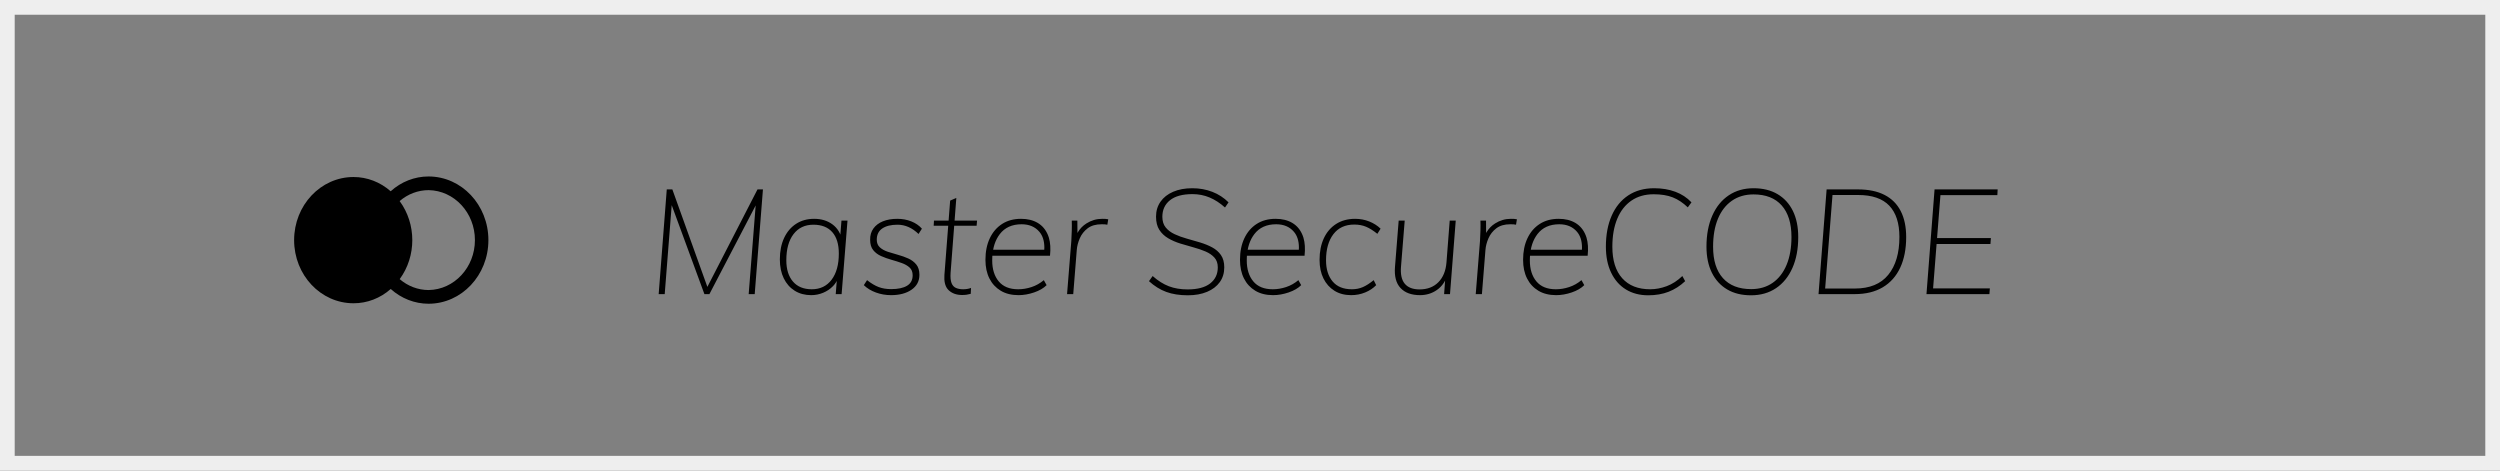<svg width="170" height="32" viewBox="0 0 170 32" fill="none" xmlns="http://www.w3.org/2000/svg">
<rect x="0" y="0" width="170" height="32" fill="#808080" stroke="none"/>
<path d="M0.5 0.5H169.5V31.5H0.5V0.5Z" stroke="#EEEEEE"/>
<path fill-rule="evenodd" clip-rule="evenodd" d="M29.141 12C31.389 12 33.211 13.937 33.211 16.327C33.211 18.717 31.389 20.654 29.141 20.654C28.2 20.654 27.289 20.298 26.57 19.651C25.86 20.281 24.963 20.626 24.037 20.622C21.807 20.622 20 18.7 20 16.329C20 13.958 21.808 12.037 24.038 12.037C24.961 12.036 25.855 12.379 26.566 13.006C27.285 12.356 28.197 11.999 29.141 12ZM29.145 12.929C28.428 12.93 27.732 13.192 27.176 13.673C28.322 15.232 28.324 17.421 27.179 18.981C27.735 19.46 28.429 19.722 29.145 19.723C30.892 19.696 32.295 18.183 32.295 16.326C32.295 14.469 30.892 12.956 29.145 12.929Z" fill="black"/>
<path fill-rule="evenodd" clip-rule="evenodd" d="M80.77 20.08C81.27 20.08 81.707 20.002 82.08 19.845C82.453 19.688 82.742 19.468 82.945 19.185C83.148 18.902 83.25 18.567 83.25 18.18C83.25 17.84 83.175 17.562 83.025 17.345C82.875 17.128 82.675 16.953 82.425 16.82C82.175 16.687 81.9 16.575 81.6 16.485C81.3 16.395 81 16.308 80.7 16.225C80.4 16.142 80.125 16.042 79.875 15.925C79.625 15.808 79.423 15.657 79.27 15.47C79.117 15.283 79.04 15.04 79.04 14.74C79.04 14.267 79.213 13.892 79.56 13.615C79.907 13.338 80.417 13.2 81.09 13.2C81.503 13.2 81.892 13.277 82.255 13.43C82.618 13.583 82.967 13.81 83.3 14.11L83.54 13.76C83.227 13.447 82.86 13.208 82.44 13.045C82.02 12.882 81.567 12.8 81.08 12.8C80.58 12.8 80.145 12.88 79.775 13.04C79.405 13.2 79.118 13.425 78.915 13.715C78.712 14.005 78.61 14.343 78.61 14.73C78.61 15.097 78.685 15.397 78.835 15.63C78.985 15.863 79.185 16.053 79.435 16.2C79.685 16.347 79.96 16.467 80.26 16.56C80.56 16.653 80.858 16.74 81.155 16.82C81.452 16.9 81.725 16.993 81.975 17.1C82.225 17.207 82.427 17.345 82.58 17.515C82.733 17.685 82.81 17.907 82.81 18.18C82.81 18.64 82.637 19.005 82.29 19.275C81.943 19.545 81.433 19.68 80.76 19.68C80.28 19.68 79.853 19.608 79.48 19.465C79.107 19.322 78.74 19.09 78.38 18.77L78.13 19.12C78.497 19.453 78.888 19.697 79.305 19.85C79.722 20.003 80.21 20.08 80.77 20.08ZM45.676 13.951L45.2 20H44.79L45.34 12.88H45.72L48.101 19.508L51.51 12.88H51.88L51.32 20H50.91L51.385 13.971L48.24 20H47.9L45.676 13.951ZM55.97 19.91C55.71 20.017 55.44 20.07 55.16 20.07C54.733 20.07 54.36 19.97 54.04 19.77C53.72 19.57 53.472 19.288 53.295 18.925C53.118 18.562 53.03 18.133 53.03 17.64C53.03 17.08 53.127 16.593 53.32 16.18C53.513 15.767 53.785 15.447 54.135 15.22C54.485 14.993 54.893 14.88 55.36 14.88C55.853 14.88 56.27 15.007 56.61 15.26L56.732 15.36C56.886 15.499 57.01 15.665 57.103 15.856L57.144 15.954L57.22 15H57.63L57.23 20H56.83L56.899 19.103L56.845 19.199C56.788 19.291 56.721 19.376 56.645 19.455C56.455 19.652 56.23 19.803 55.97 19.91ZM55.2 19.67C54.647 19.67 54.22 19.495 53.92 19.145C53.62 18.795 53.47 18.313 53.47 17.7C53.47 16.94 53.633 16.347 53.96 15.92C54.287 15.493 54.737 15.28 55.31 15.28C55.87 15.28 56.298 15.448 56.595 15.785C56.892 16.122 57.04 16.607 57.04 17.24C57.04 17.993 56.877 18.587 56.55 19.02C56.223 19.453 55.773 19.67 55.2 19.67ZM61.985 19.7C61.628 19.947 61.163 20.07 60.59 20.07C60.23 20.07 59.887 20.01 59.56 19.89C59.233 19.77 58.96 19.603 58.74 19.39L58.96 19.05C59.24 19.27 59.503 19.427 59.75 19.52C59.997 19.613 60.28 19.66 60.6 19.66C61.067 19.66 61.427 19.583 61.68 19.43C61.933 19.277 62.06 19.04 62.06 18.72C62.06 18.493 61.99 18.317 61.85 18.19C61.71 18.063 61.532 17.962 61.315 17.885C61.098 17.808 60.867 17.735 60.62 17.665C60.373 17.595 60.14 17.512 59.92 17.415C59.7 17.318 59.52 17.183 59.38 17.01C59.24 16.837 59.17 16.603 59.17 16.31C59.163 16.01 59.237 15.753 59.39 15.54C59.543 15.327 59.758 15.163 60.035 15.05C60.312 14.937 60.64 14.88 61.02 14.88C61.36 14.88 61.677 14.938 61.97 15.055C62.263 15.172 62.503 15.337 62.69 15.55L62.46 15.91C62.027 15.49 61.55 15.28 61.03 15.28C60.59 15.28 60.245 15.365 59.995 15.535C59.745 15.705 59.62 15.96 59.62 16.3C59.62 16.52 59.69 16.693 59.83 16.82C59.97 16.947 60.15 17.047 60.37 17.12C60.59 17.193 60.823 17.263 61.07 17.33C61.317 17.397 61.55 17.48 61.77 17.58C61.99 17.68 62.17 17.817 62.31 17.99C62.45 18.163 62.52 18.397 62.52 18.69C62.52 19.117 62.342 19.453 61.985 19.7ZM65.42 20.06C65.533 20.06 65.637 20.053 65.73 20.04C65.823 20.027 65.917 20.007 66.01 19.98L66.03 19.58C65.937 19.613 65.847 19.637 65.76 19.65C65.673 19.663 65.583 19.67 65.49 19.67C65.303 19.67 65.142 19.64 65.005 19.58C64.868 19.52 64.768 19.41 64.705 19.25C64.642 19.09 64.62 18.857 64.64 18.55L64.885 15.35H66.41L66.44 15H64.912L65.03 13.46L64.61 13.64L64.505 15H63.51L63.49 15.35H64.478L64.22 18.7C64.191 19.12 64.263 19.438 64.435 19.654L64.515 19.74C64.745 19.953 65.047 20.06 65.42 20.06ZM70.32 19.885C69.96 20.008 69.607 20.07 69.26 20.07C68.787 20.07 68.383 19.97 68.05 19.77C67.717 19.57 67.46 19.292 67.28 18.935C67.1 18.578 67.01 18.157 67.01 17.67C67.01 17.11 67.108 16.622 67.305 16.205C67.502 15.788 67.78 15.463 68.14 15.23C68.5 14.997 68.93 14.88 69.43 14.88C69.877 14.88 70.257 14.973 70.57 15.16C70.883 15.347 71.115 15.625 71.265 15.995L71.323 16.159C71.426 16.5 71.451 16.91 71.4 17.39L67.482 17.391L67.476 17.467C67.472 17.546 67.47 17.627 67.47 17.71C67.47 18.303 67.618 18.778 67.915 19.135C68.212 19.492 68.653 19.67 69.24 19.67C69.54 19.67 69.842 19.62 70.145 19.52C70.448 19.42 70.727 19.263 70.98 19.05L71.17 19.39C70.963 19.597 70.68 19.762 70.32 19.885ZM71.01 16.98H67.534L67.572 16.803C67.64 16.531 67.741 16.288 67.877 16.075L67.985 15.92C68.328 15.473 68.823 15.25 69.47 15.25C69.983 15.25 70.385 15.42 70.675 15.76C70.901 16.024 71.014 16.38 71.016 16.826L71.01 16.98ZM73.22 17L72.98 20H72.56L72.85 16.38C72.863 16.153 72.873 15.923 72.88 15.69C72.887 15.457 72.887 15.227 72.88 15H73.26L73.267 15.845L73.308 15.77C73.45 15.537 73.639 15.345 73.875 15.195C74.205 14.985 74.563 14.88 74.95 14.88C75.03 14.88 75.102 14.882 75.165 14.885C75.228 14.888 75.293 14.897 75.36 14.91L75.3 15.28C75.247 15.267 75.19 15.258 75.13 15.255C75.07 15.252 74.997 15.25 74.91 15.25C74.517 15.25 74.2 15.342 73.96 15.525C73.72 15.708 73.542 15.935 73.425 16.205C73.308 16.475 73.24 16.74 73.22 17ZM87.63 19.885C87.27 20.008 86.917 20.07 86.57 20.07C86.097 20.07 85.693 19.97 85.36 19.77C85.027 19.57 84.77 19.292 84.59 18.935C84.41 18.578 84.32 18.157 84.32 17.67C84.32 17.11 84.418 16.622 84.615 16.205C84.812 15.788 85.09 15.463 85.45 15.23C85.81 14.997 86.24 14.88 86.74 14.88C87.187 14.88 87.567 14.973 87.88 15.16C88.193 15.347 88.425 15.625 88.575 15.995L88.633 16.159C88.736 16.5 88.761 16.91 88.71 17.39L84.792 17.391L84.786 17.467C84.782 17.546 84.78 17.627 84.78 17.71C84.78 18.303 84.928 18.778 85.225 19.135C85.522 19.492 85.963 19.67 86.55 19.67C86.85 19.67 87.152 19.62 87.455 19.52C87.758 19.42 88.037 19.263 88.29 19.05L88.48 19.39C88.273 19.597 87.99 19.762 87.63 19.885ZM88.32 16.98H84.844L84.882 16.803C84.95 16.531 85.051 16.288 85.187 16.075L85.295 15.92C85.638 15.473 86.133 15.25 86.78 15.25C87.293 15.25 87.695 15.42 87.985 15.76C88.211 16.024 88.324 16.38 88.326 16.826L88.32 16.98ZM92.835 19.885C92.538 20.008 92.22 20.07 91.88 20.07C91.44 20.07 91.06 19.97 90.74 19.77C90.42 19.57 90.172 19.292 89.995 18.935C89.818 18.578 89.73 18.157 89.73 17.67C89.73 17.11 89.827 16.622 90.02 16.205C90.213 15.788 90.492 15.463 90.855 15.23C91.218 14.997 91.65 14.88 92.15 14.88C92.49 14.88 92.81 14.94 93.11 15.06C93.41 15.18 93.667 15.343 93.88 15.55L93.66 15.9C93.387 15.68 93.132 15.52 92.895 15.42C92.658 15.32 92.39 15.27 92.09 15.27C91.477 15.27 91.003 15.488 90.67 15.925C90.337 16.362 90.17 16.953 90.17 17.7C90.17 18.3 90.318 18.778 90.615 19.135C90.912 19.492 91.35 19.67 91.93 19.67C92.203 19.67 92.453 19.62 92.68 19.52C92.907 19.42 93.15 19.263 93.41 19.05L93.58 19.39C93.38 19.597 93.132 19.762 92.835 19.885ZM96.56 20.07C96.987 20.07 97.367 19.955 97.7 19.725C97.891 19.594 98.049 19.43 98.177 19.234L98.266 19.082L98.2 20H98.6L98.99 15H98.58L98.36 17.85C98.313 18.423 98.128 18.872 97.805 19.195C97.482 19.518 97.057 19.68 96.53 19.68C96.077 19.68 95.742 19.552 95.525 19.295C95.308 19.038 95.223 18.643 95.27 18.11L95.52 15H95.11L94.86 18.14C94.807 18.78 94.932 19.262 95.235 19.585C95.538 19.908 95.98 20.07 96.56 20.07ZM101.01 17L100.77 20H100.35L100.64 16.38C100.653 16.153 100.663 15.923 100.67 15.69C100.677 15.457 100.677 15.227 100.67 15H101.05L101.056 15.845L101.098 15.77C101.24 15.537 101.429 15.345 101.665 15.195C101.995 14.985 102.353 14.88 102.74 14.88C102.82 14.88 102.892 14.882 102.955 14.885C103.018 14.888 103.083 14.897 103.15 14.91L103.09 15.28C103.037 15.267 102.98 15.258 102.92 15.255C102.86 15.252 102.787 15.25 102.7 15.25C102.307 15.25 101.99 15.342 101.75 15.525C101.51 15.708 101.332 15.935 101.215 16.205C101.098 16.475 101.03 16.74 101.01 17ZM105.82 20.07C106.167 20.07 106.52 20.008 106.88 19.885C107.24 19.762 107.523 19.597 107.73 19.39L107.54 19.05C107.287 19.263 107.008 19.42 106.705 19.52C106.402 19.62 106.1 19.67 105.8 19.67C105.213 19.67 104.772 19.492 104.475 19.135C104.178 18.778 104.03 18.303 104.03 17.71C104.03 17.627 104.032 17.546 104.036 17.467L104.042 17.391L107.96 17.39C108.011 16.91 107.986 16.5 107.883 16.159L107.825 15.995C107.675 15.625 107.443 15.347 107.13 15.16C106.817 14.973 106.437 14.88 105.99 14.88C105.49 14.88 105.06 14.997 104.7 15.23C104.34 15.463 104.062 15.788 103.865 16.205C103.668 16.622 103.57 17.11 103.57 17.67C103.57 18.157 103.66 18.578 103.84 18.935C104.02 19.292 104.277 19.57 104.61 19.77C104.943 19.97 105.347 20.07 105.82 20.07ZM104.094 16.98H107.57L107.576 16.826C107.574 16.38 107.461 16.024 107.235 15.76C106.945 15.42 106.543 15.25 106.03 15.25C105.383 15.25 104.888 15.473 104.545 15.92L104.437 16.075C104.301 16.288 104.2 16.531 104.132 16.803L104.094 16.98ZM112.08 20.08C112.593 20.08 113.055 20 113.465 19.84C113.875 19.68 114.25 19.44 114.59 19.12L114.4 18.77C114.067 19.09 113.712 19.32 113.335 19.46C112.958 19.6 112.583 19.67 112.21 19.67C111.39 19.67 110.757 19.42 110.31 18.92C109.863 18.42 109.64 17.707 109.64 16.78C109.64 16.04 109.752 15.403 109.975 14.87C110.198 14.337 110.52 13.927 110.94 13.64C111.36 13.353 111.863 13.21 112.45 13.21C112.957 13.21 113.388 13.28 113.745 13.42C114.102 13.56 114.443 13.787 114.77 14.1L115.02 13.76C114.72 13.44 114.355 13.2 113.925 13.04C113.495 12.88 113.013 12.8 112.48 12.8C111.8 12.8 111.215 12.962 110.725 13.285C110.235 13.608 109.858 14.068 109.595 14.665C109.332 15.262 109.2 15.963 109.2 16.77C109.2 17.457 109.32 18.048 109.56 18.545C109.8 19.042 110.135 19.422 110.565 19.685C110.995 19.948 111.5 20.08 112.08 20.08ZM120.77 19.595C120.29 19.918 119.723 20.08 119.07 20.08C118.437 20.08 117.895 19.947 117.445 19.68C116.995 19.413 116.648 19.033 116.405 18.54C116.162 18.047 116.04 17.457 116.04 16.77C116.04 15.963 116.172 15.262 116.435 14.665C116.698 14.068 117.07 13.608 117.55 13.285C118.03 12.962 118.593 12.8 119.24 12.8C119.873 12.8 120.417 12.933 120.87 13.2C121.323 13.467 121.672 13.847 121.915 14.34C122.158 14.833 122.28 15.427 122.28 16.12C122.28 16.927 122.148 17.627 121.885 18.22C121.622 18.813 121.25 19.272 120.77 19.595ZM119.08 19.66C118.247 19.66 117.607 19.412 117.16 18.915C116.713 18.418 116.49 17.707 116.49 16.78C116.49 16.04 116.6 15.405 116.82 14.875C117.04 14.345 117.357 13.937 117.77 13.65C118.183 13.363 118.673 13.22 119.24 13.22C120.073 13.22 120.712 13.47 121.155 13.97C121.598 14.47 121.82 15.183 121.82 16.11C121.82 16.843 121.71 17.475 121.49 18.005C121.27 18.535 120.955 18.943 120.545 19.23C120.135 19.517 119.647 19.66 119.08 19.66ZM128.03 19.535C127.51 19.845 126.873 20 126.12 20H123.66L124.21 12.88H126.34C127.06 12.88 127.663 13.005 128.15 13.255C128.637 13.505 129.003 13.872 129.25 14.355C129.497 14.838 129.62 15.427 129.62 16.12C129.62 16.927 129.485 17.62 129.215 18.2C128.945 18.78 128.55 19.225 128.03 19.535ZM126.13 19.62H124.11L124.61 13.26H126.35C127.303 13.26 128.01 13.502 128.47 13.985C128.93 14.468 129.16 15.177 129.16 16.11C129.16 17.21 128.907 18.07 128.4 18.69C127.893 19.31 127.137 19.62 126.13 19.62ZM135.31 19.61L135.28 20H131L131.55 12.88H135.84L135.82 13.27H131.95L131.72 16.19H135.38L135.35 16.59H131.688L131.45 19.61H135.31Z" fill="black"/>
</svg>
